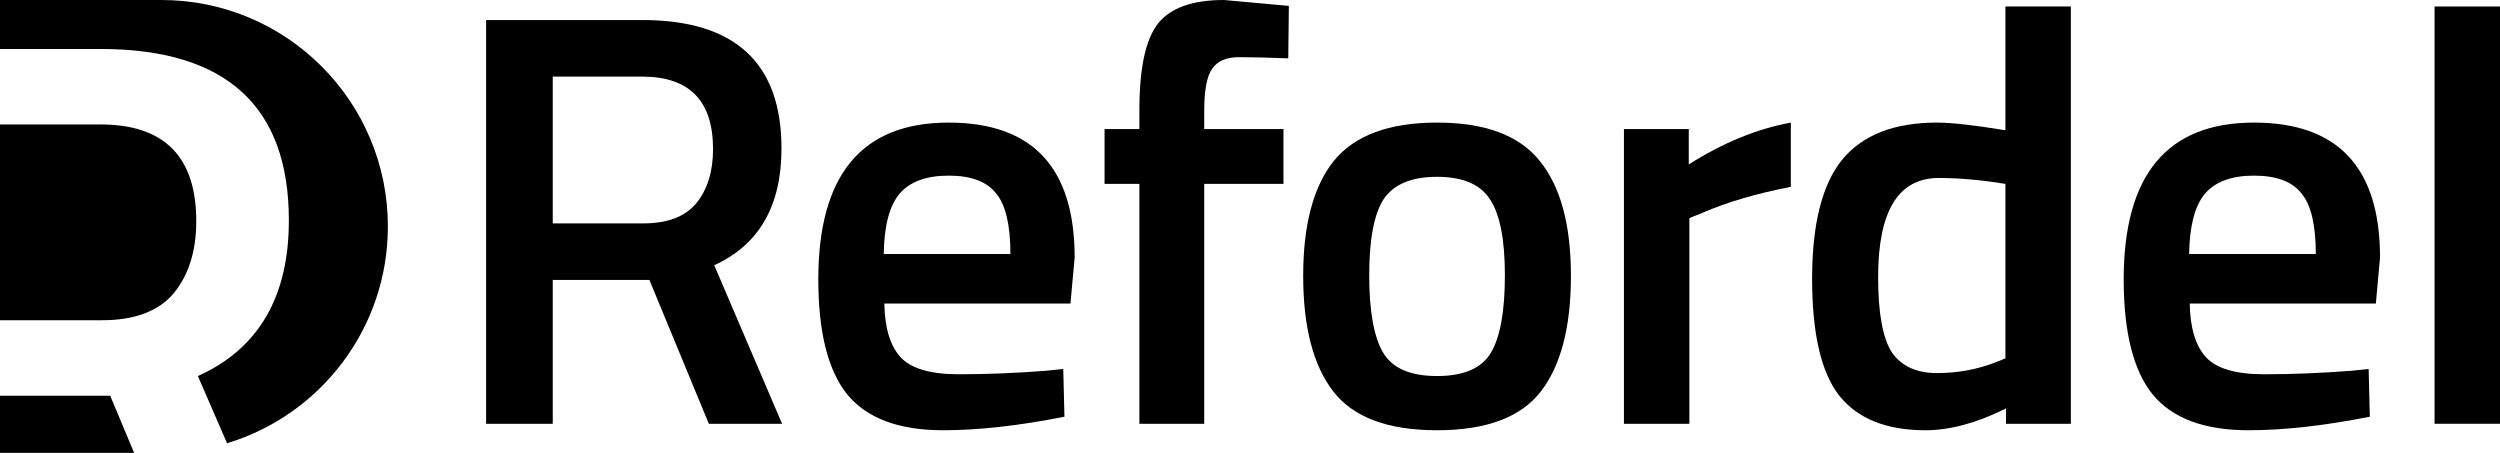 <svg width="138" height="25" viewBox="0 0 138 25" fill="none" xmlns="http://www.w3.org/2000/svg">
<path d="M30.512 15.454V23.392H26.833V1.106H35.45C40.575 1.106 43.138 3.47 43.138 8.199C43.138 11.365 41.901 13.513 39.426 14.64L43.171 23.392H39.128L35.847 15.454H30.512ZM39.36 8.231C39.36 5.563 38.056 4.229 35.45 4.229H30.512V12.331H35.516C36.841 12.331 37.813 11.962 38.432 11.224C39.05 10.465 39.36 9.467 39.36 8.231Z" fill="black"/>
<path d="M57.764 20.464L58.691 20.366L58.758 23.002C56.239 23.501 54.008 23.75 52.064 23.75C49.611 23.75 47.844 23.088 46.761 21.765C45.701 20.442 45.171 18.328 45.171 15.421C45.171 9.652 47.568 6.767 52.362 6.767C57.001 6.767 59.321 9.251 59.321 14.217L59.089 16.755H48.816C48.838 18.1 49.136 19.087 49.711 19.716C50.285 20.345 51.357 20.659 52.925 20.659C54.494 20.659 56.107 20.594 57.764 20.464ZM55.775 14.022C55.775 12.417 55.51 11.3 54.98 10.671C54.472 10.021 53.599 9.695 52.362 9.695C51.125 9.695 50.219 10.031 49.645 10.704C49.092 11.376 48.805 12.482 48.783 14.022H55.775Z" fill="black"/>
<path d="M66.473 10.151V23.392H62.894V10.151H60.972V7.125H62.894V6.084C62.894 3.763 63.236 2.169 63.921 1.301C64.606 0.434 65.821 0 67.566 0L71.145 0.325L71.112 3.221C70.03 3.178 69.124 3.156 68.395 3.156C67.688 3.156 67.191 3.373 66.904 3.807C66.616 4.219 66.473 4.989 66.473 6.116V7.125H70.847V10.151H66.473Z" fill="black"/>
<path d="M73.626 8.882C74.774 7.472 76.674 6.767 79.326 6.767C81.977 6.767 83.865 7.472 84.992 8.882C86.141 10.292 86.715 12.406 86.715 15.226C86.715 18.046 86.163 20.171 85.058 21.603C83.954 23.034 82.043 23.75 79.326 23.75C76.608 23.75 74.697 23.034 73.593 21.603C72.488 20.171 71.936 18.046 71.936 15.226C71.936 12.406 72.499 10.292 73.626 8.882ZM76.343 19.456C76.851 20.323 77.845 20.757 79.326 20.757C80.806 20.757 81.8 20.323 82.308 19.456C82.816 18.588 83.07 17.167 83.07 15.194C83.07 13.22 82.794 11.821 82.242 10.997C81.712 10.172 80.739 9.76 79.326 9.76C77.912 9.76 76.928 10.172 76.376 10.997C75.846 11.821 75.581 13.22 75.581 15.194C75.581 17.167 75.835 18.588 76.343 19.456Z" fill="black"/>
<path d="M89.641 23.392V7.125H93.22V9.077C95.098 7.884 96.975 7.114 98.853 6.767V10.313C96.953 10.682 95.329 11.159 93.982 11.745L93.253 12.038V23.392H89.641Z" fill="black"/>
<path d="M114.311 0.358V23.392H110.732V22.546C109.119 23.349 107.639 23.75 106.291 23.75C104.126 23.75 102.535 23.11 101.519 21.831C100.525 20.551 100.028 18.404 100.028 15.389C100.028 12.374 100.58 10.183 101.685 8.817C102.812 7.45 104.557 6.767 106.921 6.767C107.716 6.767 108.975 6.908 110.699 7.19V0.358H114.311ZM110.135 20.009L110.699 19.781V10.151C109.373 9.934 108.147 9.825 107.02 9.825C104.789 9.825 103.673 11.647 103.673 15.291C103.673 17.287 103.927 18.675 104.435 19.456C104.966 20.215 105.794 20.594 106.921 20.594C108.047 20.594 109.119 20.399 110.135 20.009Z" fill="black"/>
<path d="M129.821 20.464L130.749 20.366L130.815 23.002C128.297 23.501 126.065 23.75 124.121 23.75C121.669 23.75 119.901 23.088 118.819 21.765C117.758 20.442 117.228 18.328 117.228 15.421C117.228 9.652 119.625 6.767 124.419 6.767C129.059 6.767 131.378 9.251 131.378 14.217L131.147 16.755H120.874C120.896 18.1 121.194 19.087 121.768 19.716C122.343 20.345 123.414 20.659 124.983 20.659C126.551 20.659 128.164 20.594 129.821 20.464ZM127.833 14.022C127.833 12.417 127.568 11.3 127.037 10.671C126.529 10.021 125.657 9.695 124.419 9.695C123.182 9.695 122.276 10.031 121.702 10.704C121.15 11.376 120.862 12.482 120.84 14.022H127.833Z" fill="black"/>
<path d="M134.388 23.392V0.358H138V23.392H134.388Z" fill="black"/>
<path fill-rule="evenodd" clip-rule="evenodd" d="M8.911 0H0V2.703H5.544C12.478 2.703 15.945 5.857 15.945 12.165C15.945 16.389 14.271 19.253 10.923 20.758L12.533 24.467C17.671 22.915 21.411 18.144 21.411 12.5C21.411 5.596 15.815 0 8.911 0ZM7.405 25L6.082 21.843H0V25H7.405ZM0 17.677H5.633C7.427 17.677 8.742 17.185 9.578 16.201C10.415 15.188 10.834 13.857 10.834 12.208C10.834 8.649 9.07 6.87 5.544 6.87H0V17.677Z" fill="black"/>
</svg>
